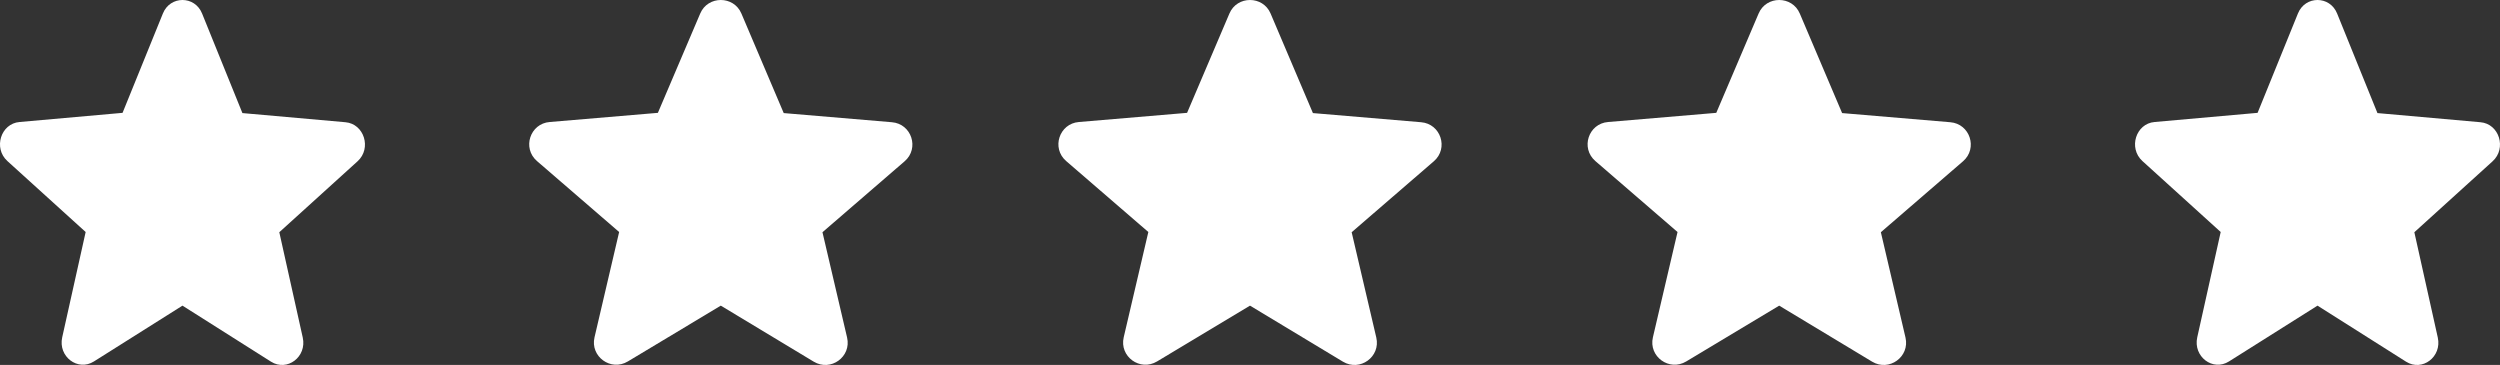 <svg width="137" height="20" viewBox="0 0 137 20" fill="none" xmlns="http://www.w3.org/2000/svg">
<rect x="0" y="0" width="137" height="20" fill="#333333" stroke="none"/>
<path d="M10 16.749L14.85 19.819C15.738 20.381 16.825 19.55 16.591 18.498L15.306 12.726L19.595 8.838C20.378 8.129 19.957 6.784 18.928 6.698L13.284 6.197L11.075 0.743C10.678 -0.248 9.322 -0.248 8.925 0.743L6.716 6.184L1.072 6.686C0.043 6.771 -0.378 8.116 0.405 8.826L4.694 12.714L3.409 18.486C3.175 19.537 4.262 20.369 5.15 19.806L10 16.749Z" fill="white"/>
<path d="M39.5 16.749L44.592 19.819C45.525 20.381 46.666 19.55 46.421 18.498L45.071 12.726L49.574 8.838C50.396 8.129 49.955 6.784 48.875 6.698L42.948 6.197L40.629 0.743C40.212 -0.248 38.788 -0.248 38.371 0.743L36.052 6.184L30.125 6.686C29.045 6.771 28.604 8.116 29.426 8.826L33.929 12.714L32.579 18.486C32.334 19.537 33.475 20.369 34.408 19.806L39.5 16.749Z" fill="white"/>
<path d="M68.5 16.749L73.592 19.819C74.525 20.381 75.666 19.55 75.421 18.498L74.071 12.726L78.574 8.838C79.396 8.129 78.955 6.784 77.875 6.698L71.948 6.197L69.629 0.743C69.212 -0.248 67.788 -0.248 67.371 0.743L65.052 6.184L59.125 6.686C58.045 6.771 57.604 8.116 58.426 8.826L62.929 12.714L61.579 18.486C61.334 19.537 62.475 20.369 63.408 19.806L68.5 16.749Z" fill="white"/>
<path d="M97.5 16.749L102.592 19.819C103.525 20.381 104.666 19.55 104.421 18.498L103.071 12.726L107.574 8.838C108.396 8.129 107.955 6.784 106.875 6.698L100.948 6.197L98.629 0.743C98.212 -0.248 96.788 -0.248 96.371 0.743L94.052 6.184L88.125 6.686C87.045 6.771 86.604 8.116 87.426 8.826L91.929 12.714L90.579 18.486C90.334 19.537 91.475 20.369 92.408 19.806L97.5 16.749Z" fill="white"/>
<path d="M127 16.749L131.85 19.819C132.738 20.381 133.825 19.55 133.591 18.498L132.306 12.726L136.595 8.838C137.378 8.129 136.957 6.784 135.928 6.698L130.284 6.197L128.075 0.743C127.678 -0.248 126.322 -0.248 125.925 0.743L123.716 6.184L118.072 6.686C117.043 6.771 116.622 8.116 117.405 8.826L121.694 12.714L120.409 18.486C120.175 19.537 121.262 20.369 122.15 19.806L127 16.749Z" fill="white"/>
</svg>
